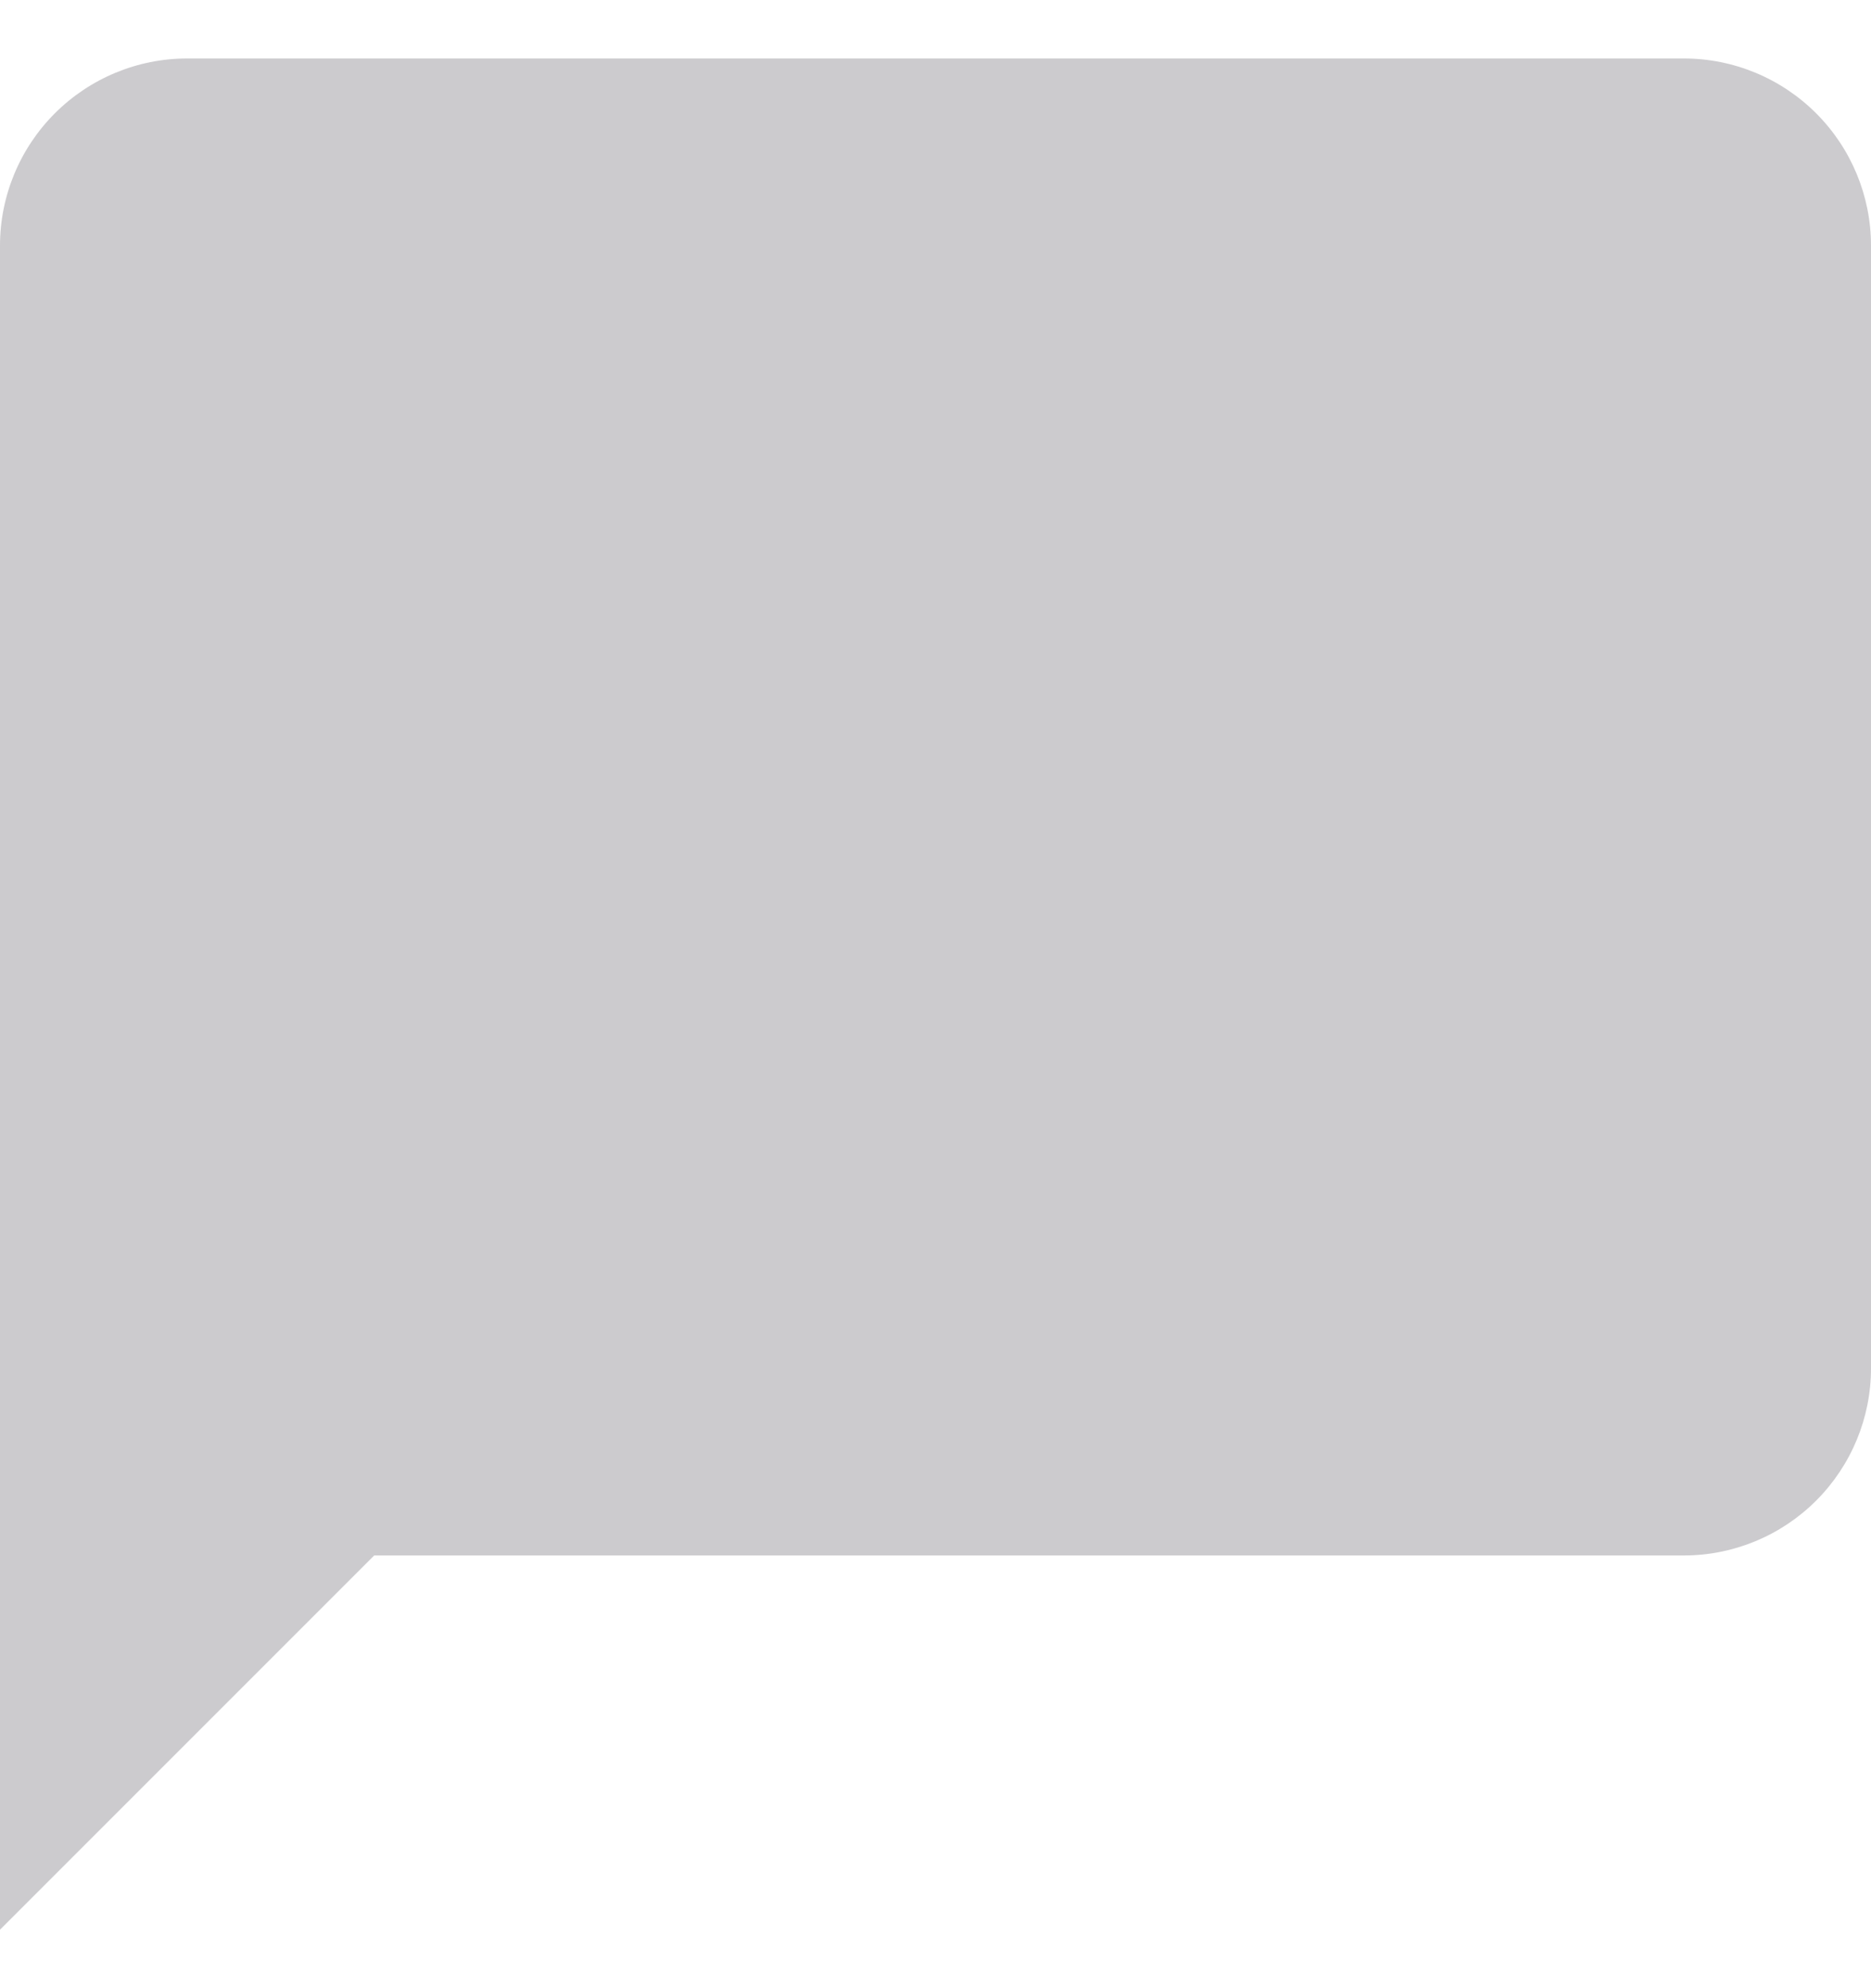 <svg width="16" height="17" viewBox="0 0 16 17" fill="none" xmlns="http://www.w3.org/2000/svg">
<path d="M14.4 0.5H1.6C1.176 0.5 0.769 0.669 0.469 0.969C0.169 1.269 0 1.676 0 2.1V16.5L3.2 13.3H14.4C14.824 13.3 15.231 13.131 15.531 12.831C15.831 12.531 16 12.124 16 11.7V2.1C16 1.676 15.831 1.269 15.531 0.969C15.231 0.669 14.824 0.5 14.4 0.5Z" fill="#CCCBCE"/>
</svg>
